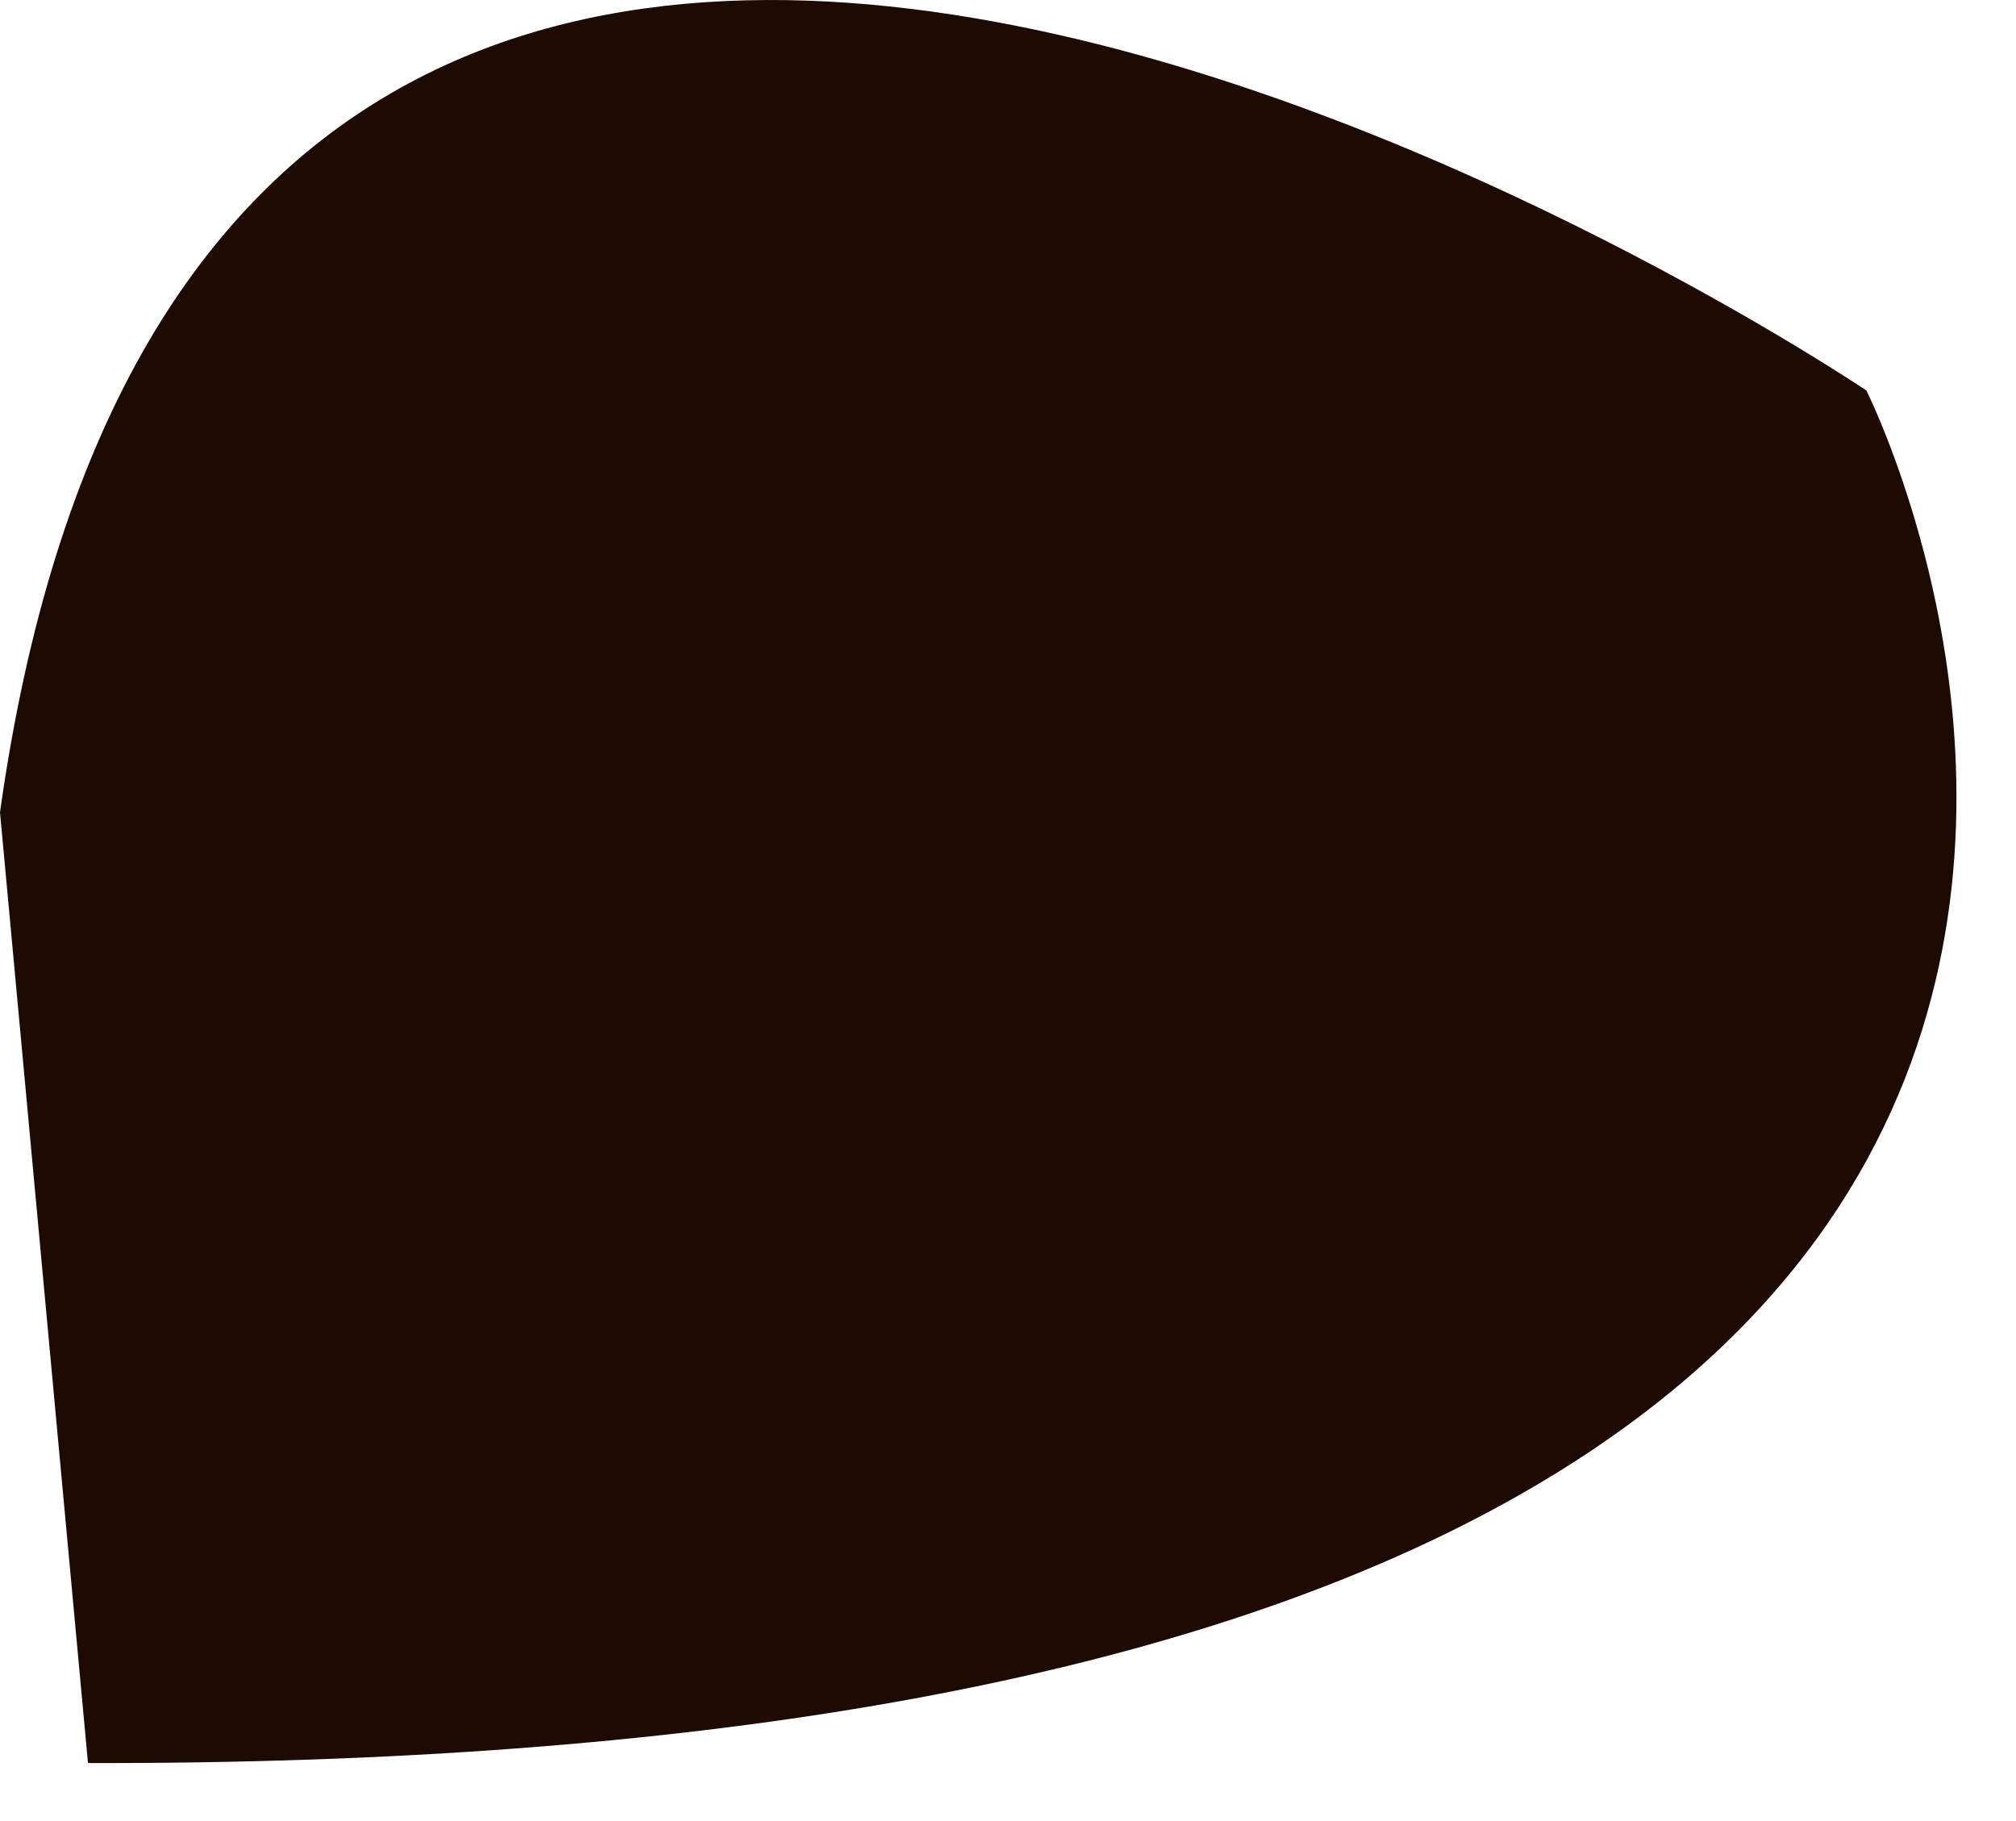 <?xml version="1.0" encoding="utf-8"?>
<svg xmlns="http://www.w3.org/2000/svg" fill="none" height="100%" overflow="visible" preserveAspectRatio="none" style="display: block;" viewBox="0 0 31 28" width="100%">
<path d="M0 12.49L1.353 27.108C39.394 27.189 28.699 6.004 28.699 6.004C28.699 6.004 3.307 -11.129 0 12.49Z" fill="#1D0A03" id="Vector"/>
</svg>